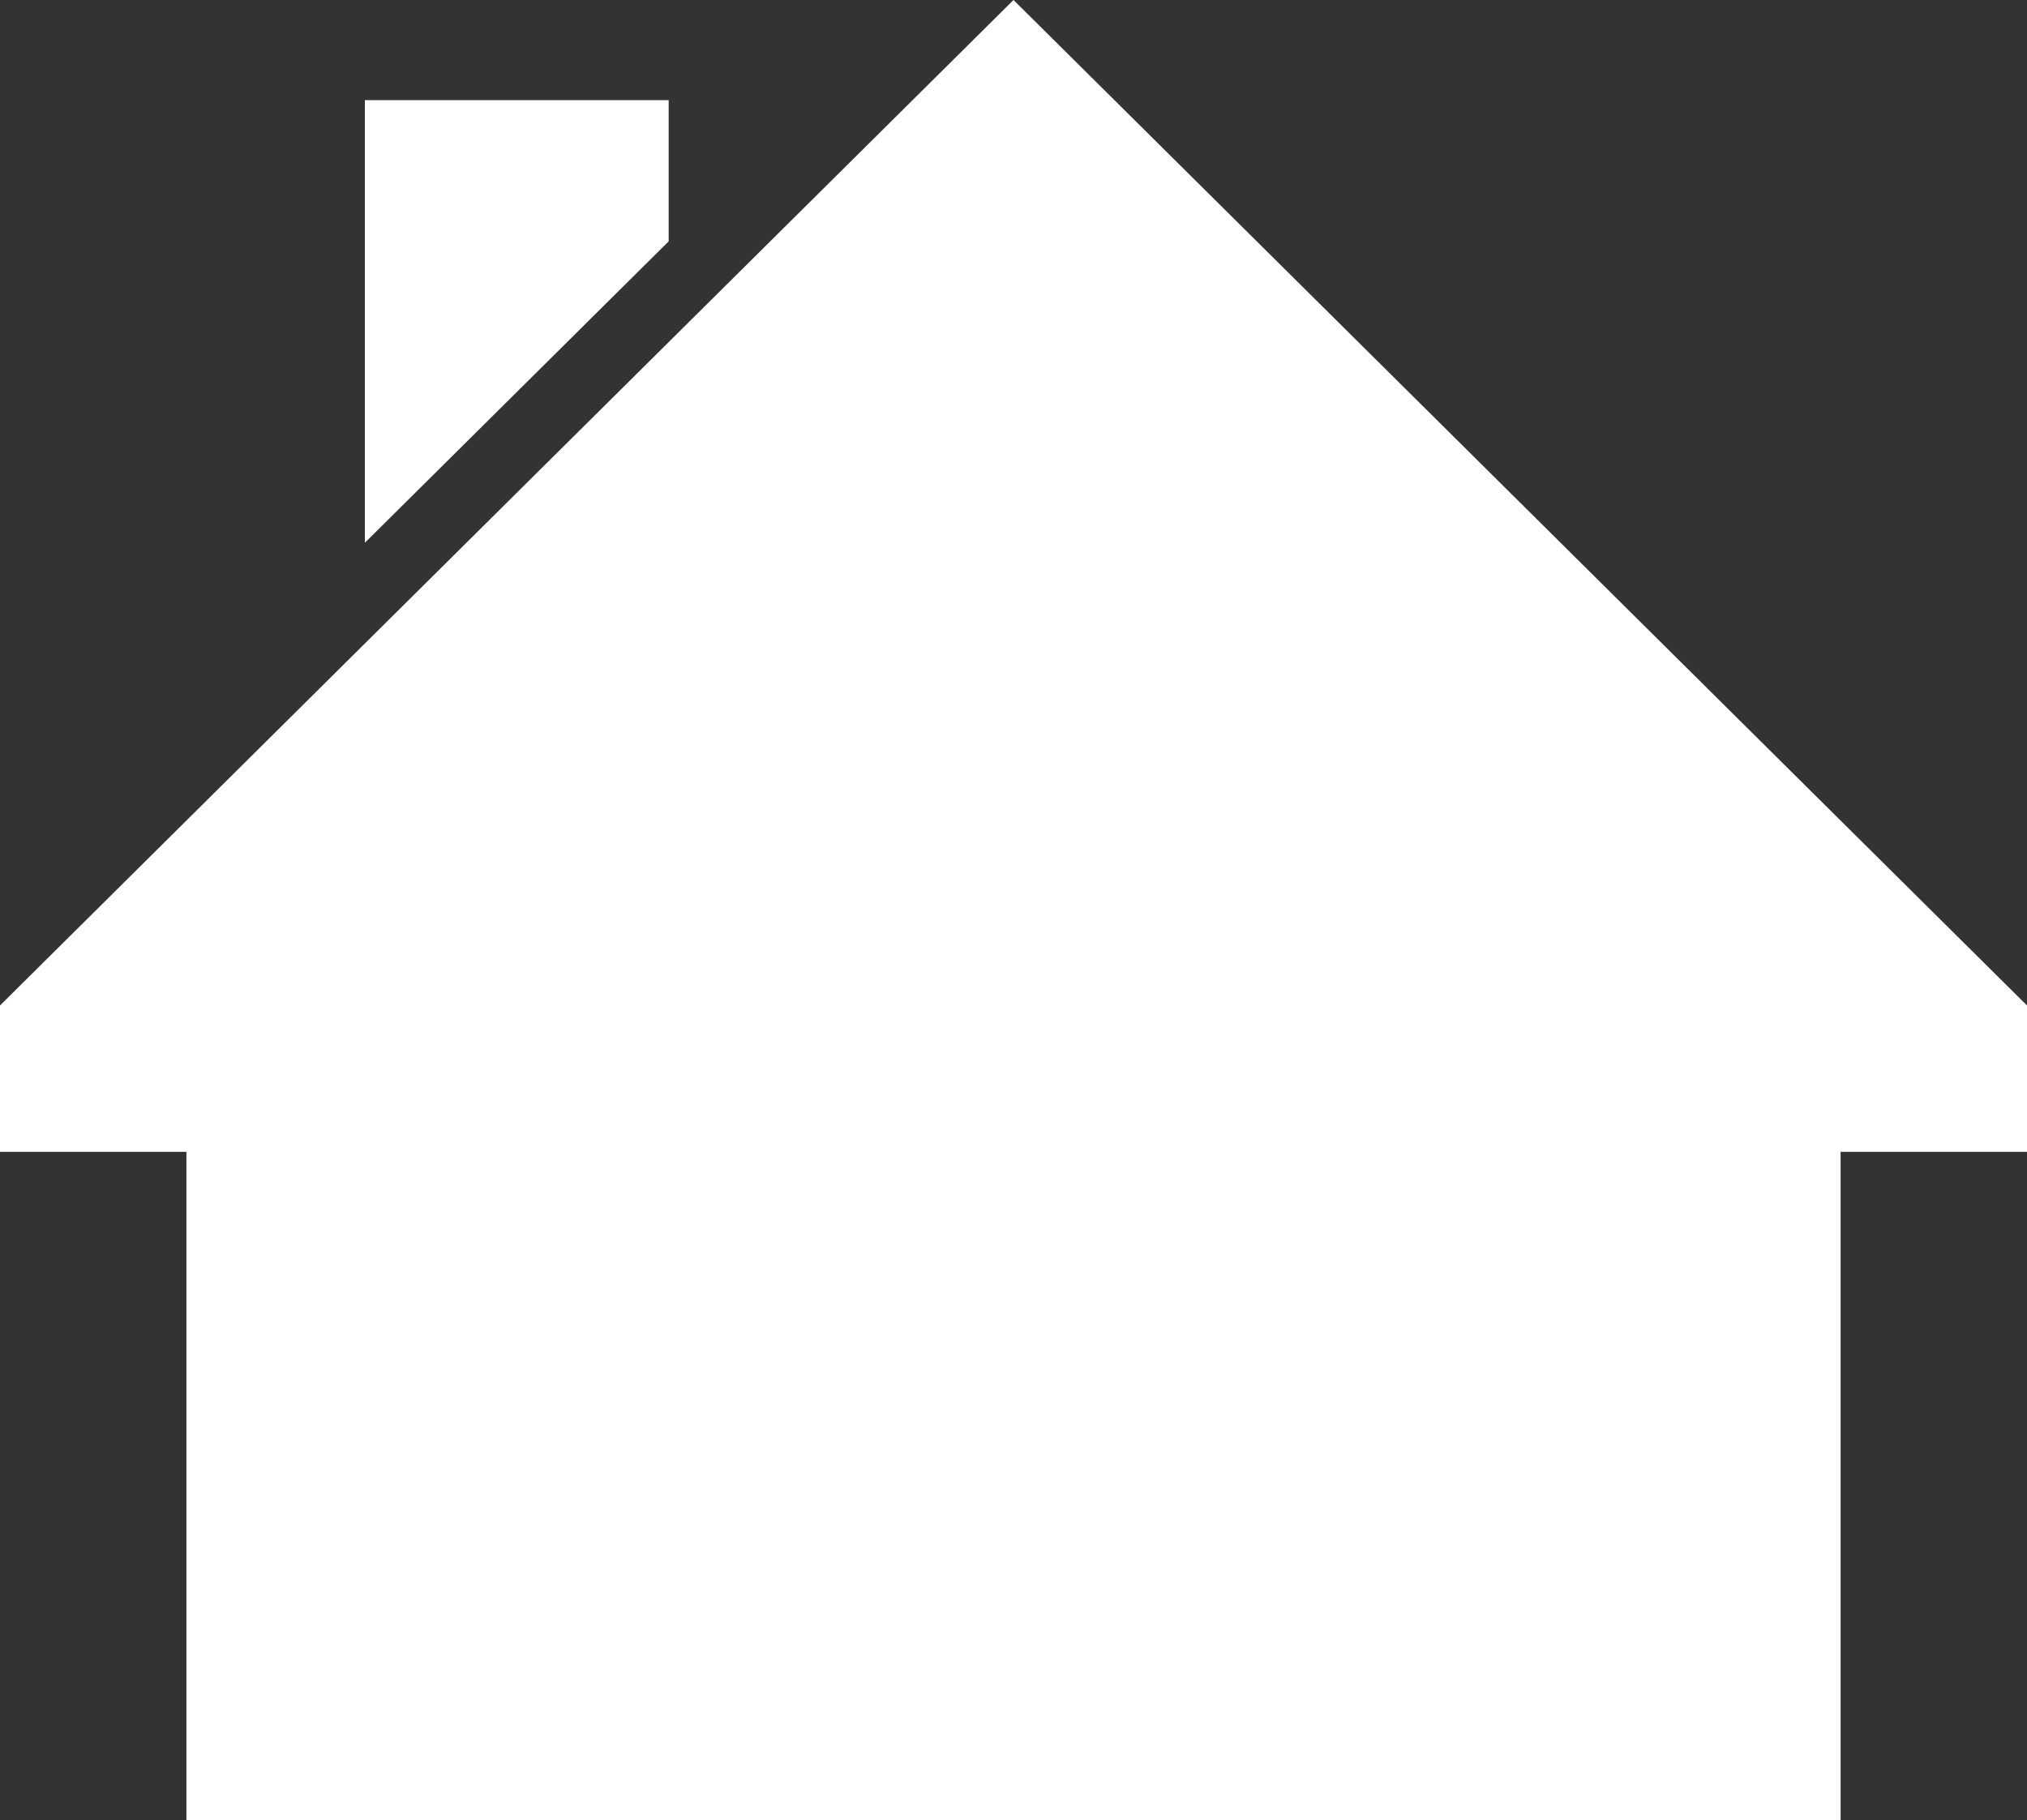 <svg xmlns="http://www.w3.org/2000/svg" width="40.636" height="36.499" viewBox="0 0 40.636 36.499">
  <rect x="0" y="0" width="40.636" height="36.499" fill="#333333" stroke="none"/>
  <path id="Pfad_934" data-name="Pfad 934" d="M14.036,6.258h6.09V9.089l-6.09,6.043ZM47.357,24.41v2.934H43.62v13.4H10.458v-13.4H6.721V24.41L27.039,4.25Z" transform="translate(-6.721 -4.25)" fill="#FFFFFF" fill-rule="evenodd"/>
</svg>